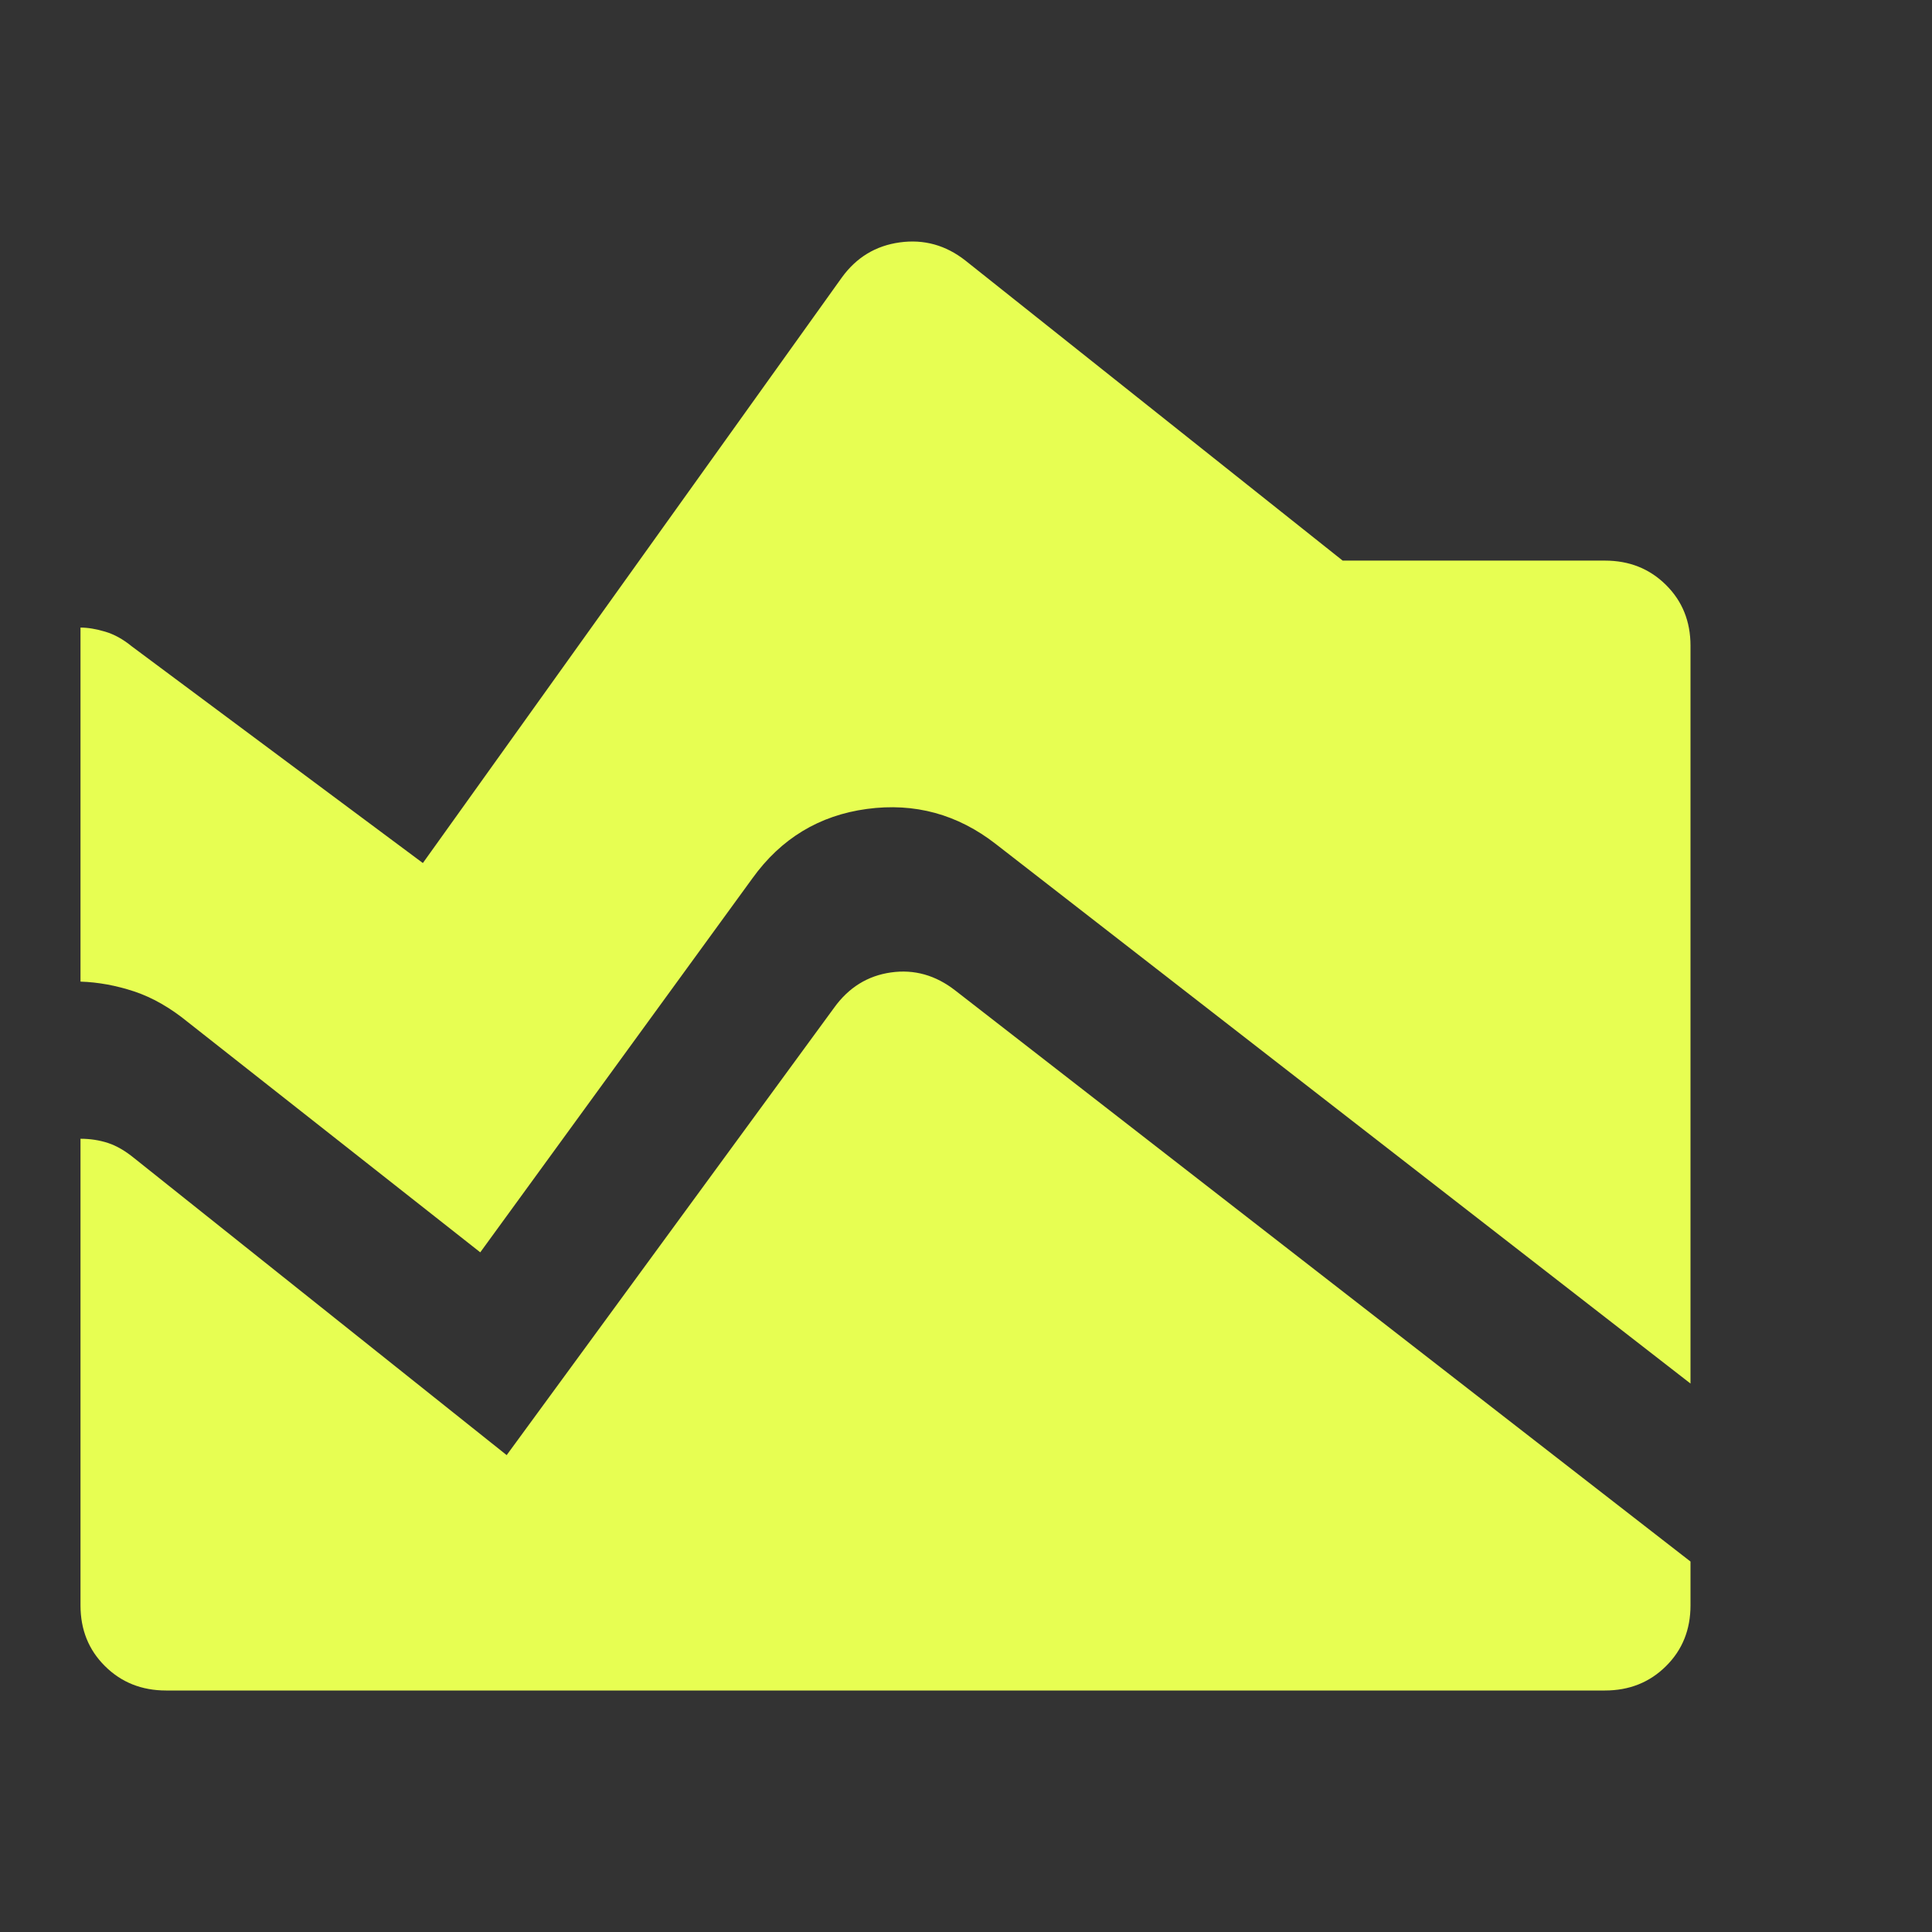<svg width="24" height="24" viewBox="0 0 24 24" fill="none" xmlns="http://www.w3.org/2000/svg">
<rect x="0" y="0" width="24" height="24" fill="#333333" stroke="none"/>
<path fill-rule="evenodd" clip-rule="evenodd" d="M12.373 10.487L21 17.187V8.021C21 7.72 20.899 7.468 20.696 7.267C20.493 7.065 20.24 6.964 19.937 6.964H16.679L11.993 3.237C11.749 3.045 11.477 2.97 11.178 3.011C10.878 3.052 10.638 3.198 10.457 3.448L5.253 10.721L1.638 8.03C1.528 7.94 1.417 7.879 1.304 7.846C1.192 7.813 1.091 7.796 1 7.796V12.194C1.22 12.201 1.443 12.242 1.667 12.316C1.892 12.391 2.115 12.518 2.335 12.698L5.966 15.557L9.348 10.909C9.703 10.416 10.177 10.129 10.769 10.049C11.362 9.969 11.897 10.115 12.373 10.487Z" fill="#E7FE52"/>
<path d="M2.063 21C1.76 21 1.507 20.899 1.304 20.697C1.101 20.496 1 20.244 1 19.943V14.146C1.122 14.146 1.236 14.164 1.343 14.199C1.449 14.234 1.557 14.297 1.667 14.387L6.294 18.076L10.362 12.518C10.543 12.267 10.778 12.121 11.068 12.08C11.357 12.039 11.624 12.114 11.869 12.306L21 19.398V19.943C21 20.244 20.899 20.496 20.696 20.697C20.493 20.899 20.24 21 19.937 21H2.063Z" fill="#E7FE52"/>
</svg>
